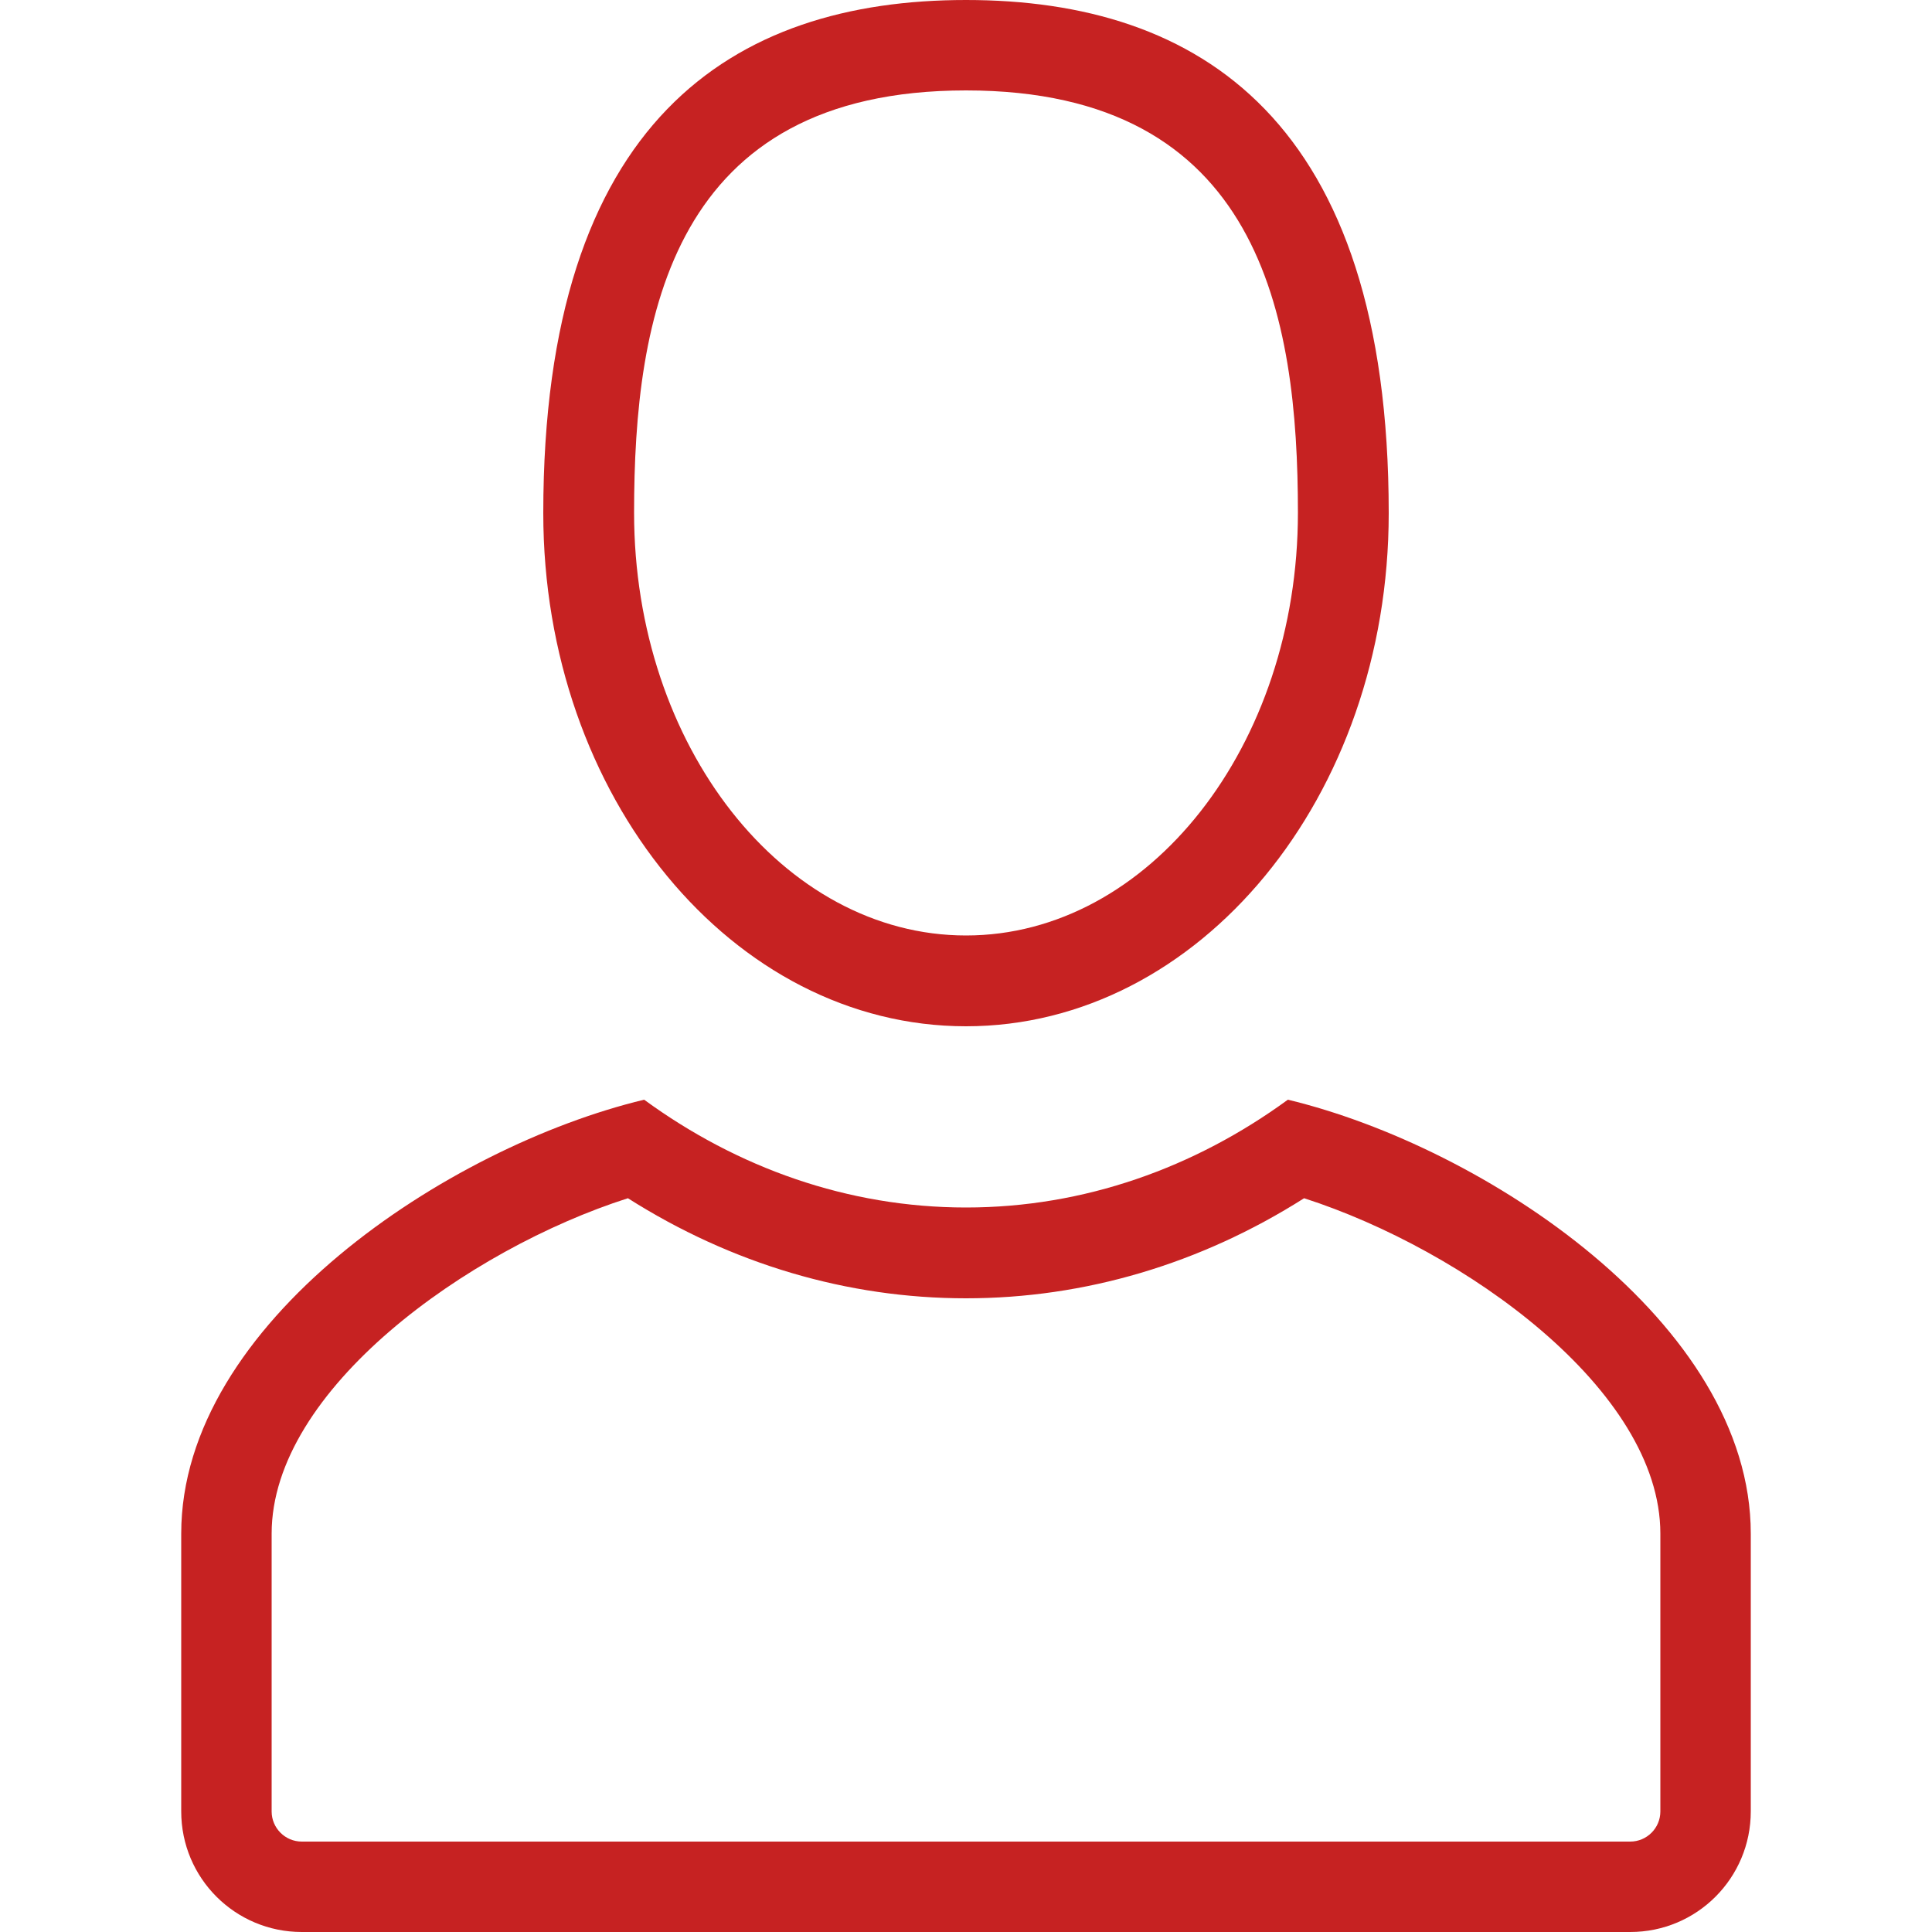 <svg viewBox="0 0 50 50" xmlns="http://www.w3.org/2000/svg"><g fill="#c62222"><path d="m33.33 28.46c-2.41 1.76-5.27 2.79-8.33 2.79s-5.92-1.03-8.33-2.79c-5.08 1.22-11.98 5.78-11.98 11.23v7.19c0 1.73 1.4 3.12 3.12 3.12h34.38c1.73 0 3.12-1.4 3.12-3.12v-7.19c0-5.45-6.9-10.01-11.98-11.23zm9.64 18.42c0 .43-.35.78-.78.78h-34.38c-.43 0-.78-.35-.78-.78v-7.19c0-3.73 5.09-7.36 9.22-8.68 2.68 1.7 5.68 2.59 8.75 2.59s6.07-.89 8.75-2.59c4.13 1.33 9.22 4.95 9.22 8.68z"/><path d="m25 26.56c6.04 0 10.94-5.94 10.94-13.28 0-10.17-4.9-13.28-10.94-13.28s-10.94 3.11-10.94 13.28c0 7.34 4.9 13.28 10.94 13.28zm0-24.22c7.62 0 8.59 5.84 8.59 10.93 0 6.03-3.86 10.94-8.59 10.94s-8.59-4.91-8.59-10.94c0-5.09.98-10.93 8.59-10.93z"/></g></svg>
